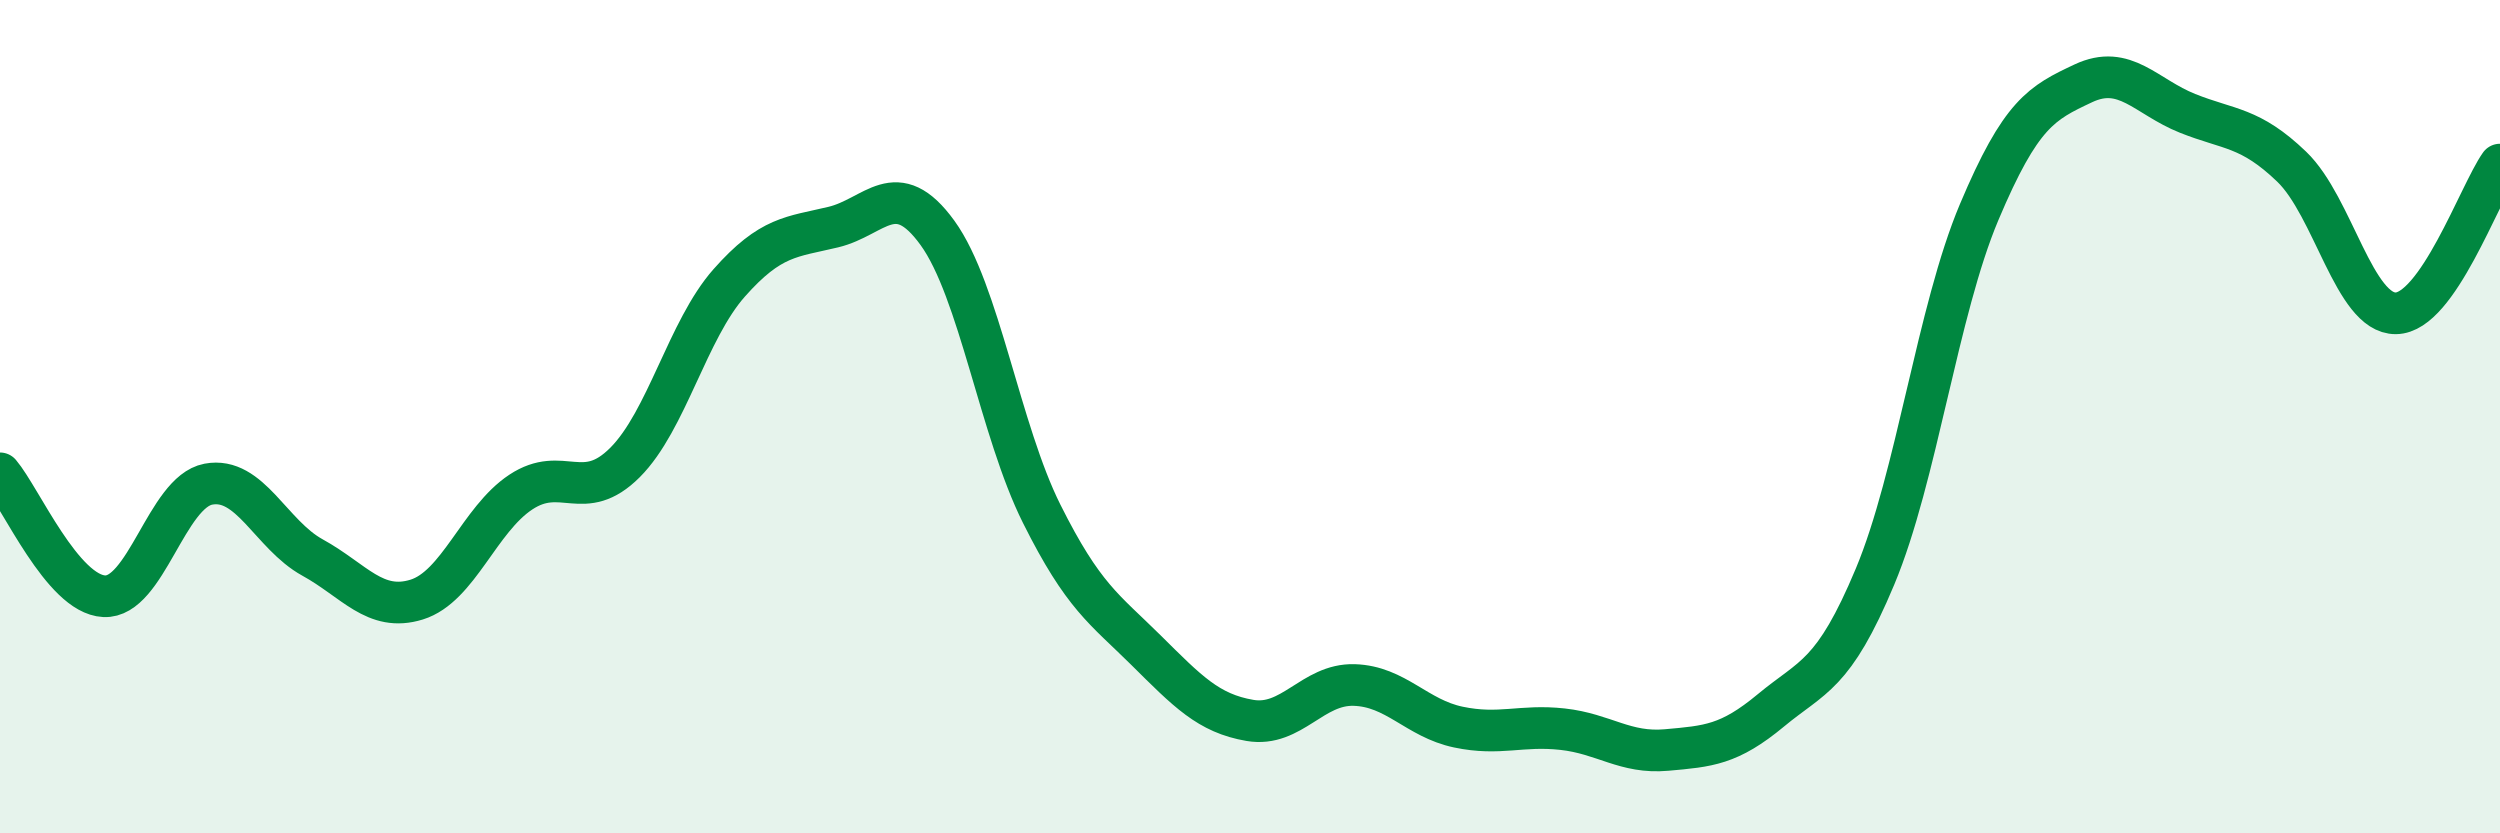 
    <svg width="60" height="20" viewBox="0 0 60 20" xmlns="http://www.w3.org/2000/svg">
      <path
        d="M 0,11.36 C 0.5,11.95 1.5,14.26 2.5,14.31 C 3.5,14.36 4,11.81 5,11.62 C 6,11.43 6.5,12.83 7.5,13.38 C 8.5,13.93 9,14.7 10,14.39 C 11,14.08 11.5,12.47 12.5,11.81 C 13.5,11.15 14,12.1 15,11.1 C 16,10.1 16.5,7.92 17.5,6.79 C 18.5,5.66 19,5.69 20,5.45 C 21,5.21 21.5,4.21 22.5,5.59 C 23.5,6.97 24,10.33 25,12.33 C 26,14.33 26.5,14.61 27.5,15.6 C 28.5,16.59 29,17.12 30,17.29 C 31,17.46 31.5,16.41 32.5,16.44 C 33.5,16.47 34,17.24 35,17.45 C 36,17.66 36.5,17.39 37.5,17.5 C 38.5,17.61 39,18.09 40,18 C 41,17.91 41.5,17.88 42.5,17.05 C 43.5,16.22 44,16.23 45,13.84 C 46,11.45 46.5,7.46 47.5,5.09 C 48.5,2.72 49,2.47 50,2 C 51,1.53 51.5,2.32 52.5,2.72 C 53.5,3.12 54,3.04 55,4 C 56,4.96 56.5,7.53 57.5,7.52 C 58.5,7.51 59.5,4.66 60,3.95L60 20L0 20Z"
        fill="#008740"
        opacity="0.1"
        stroke-linecap="round"
        stroke-linejoin="round"
      />
      <path
        d="M 0,11.36 C 0.5,11.95 1.5,14.26 2.5,14.31 C 3.5,14.36 4,11.81 5,11.62 C 6,11.43 6.5,12.83 7.5,13.38 C 8.5,13.93 9,14.7 10,14.39 C 11,14.08 11.5,12.47 12.5,11.81 C 13.5,11.15 14,12.1 15,11.1 C 16,10.1 16.5,7.92 17.5,6.79 C 18.5,5.66 19,5.69 20,5.45 C 21,5.21 21.5,4.21 22.5,5.59 C 23.5,6.97 24,10.33 25,12.33 C 26,14.33 26.5,14.61 27.5,15.6 C 28.5,16.59 29,17.12 30,17.29 C 31,17.46 31.5,16.41 32.5,16.44 C 33.5,16.47 34,17.24 35,17.45 C 36,17.66 36.5,17.39 37.5,17.5 C 38.5,17.61 39,18.09 40,18 C 41,17.91 41.5,17.88 42.5,17.05 C 43.5,16.22 44,16.23 45,13.84 C 46,11.45 46.5,7.46 47.5,5.09 C 48.5,2.72 49,2.47 50,2 C 51,1.53 51.5,2.32 52.5,2.72 C 53.5,3.12 54,3.04 55,4 C 56,4.96 56.5,7.53 57.5,7.52 C 58.5,7.51 59.5,4.66 60,3.95"
        stroke="#008740"
        stroke-width="1"
        fill="none"
        stroke-linecap="round"
        stroke-linejoin="round"
      />
    </svg>
  